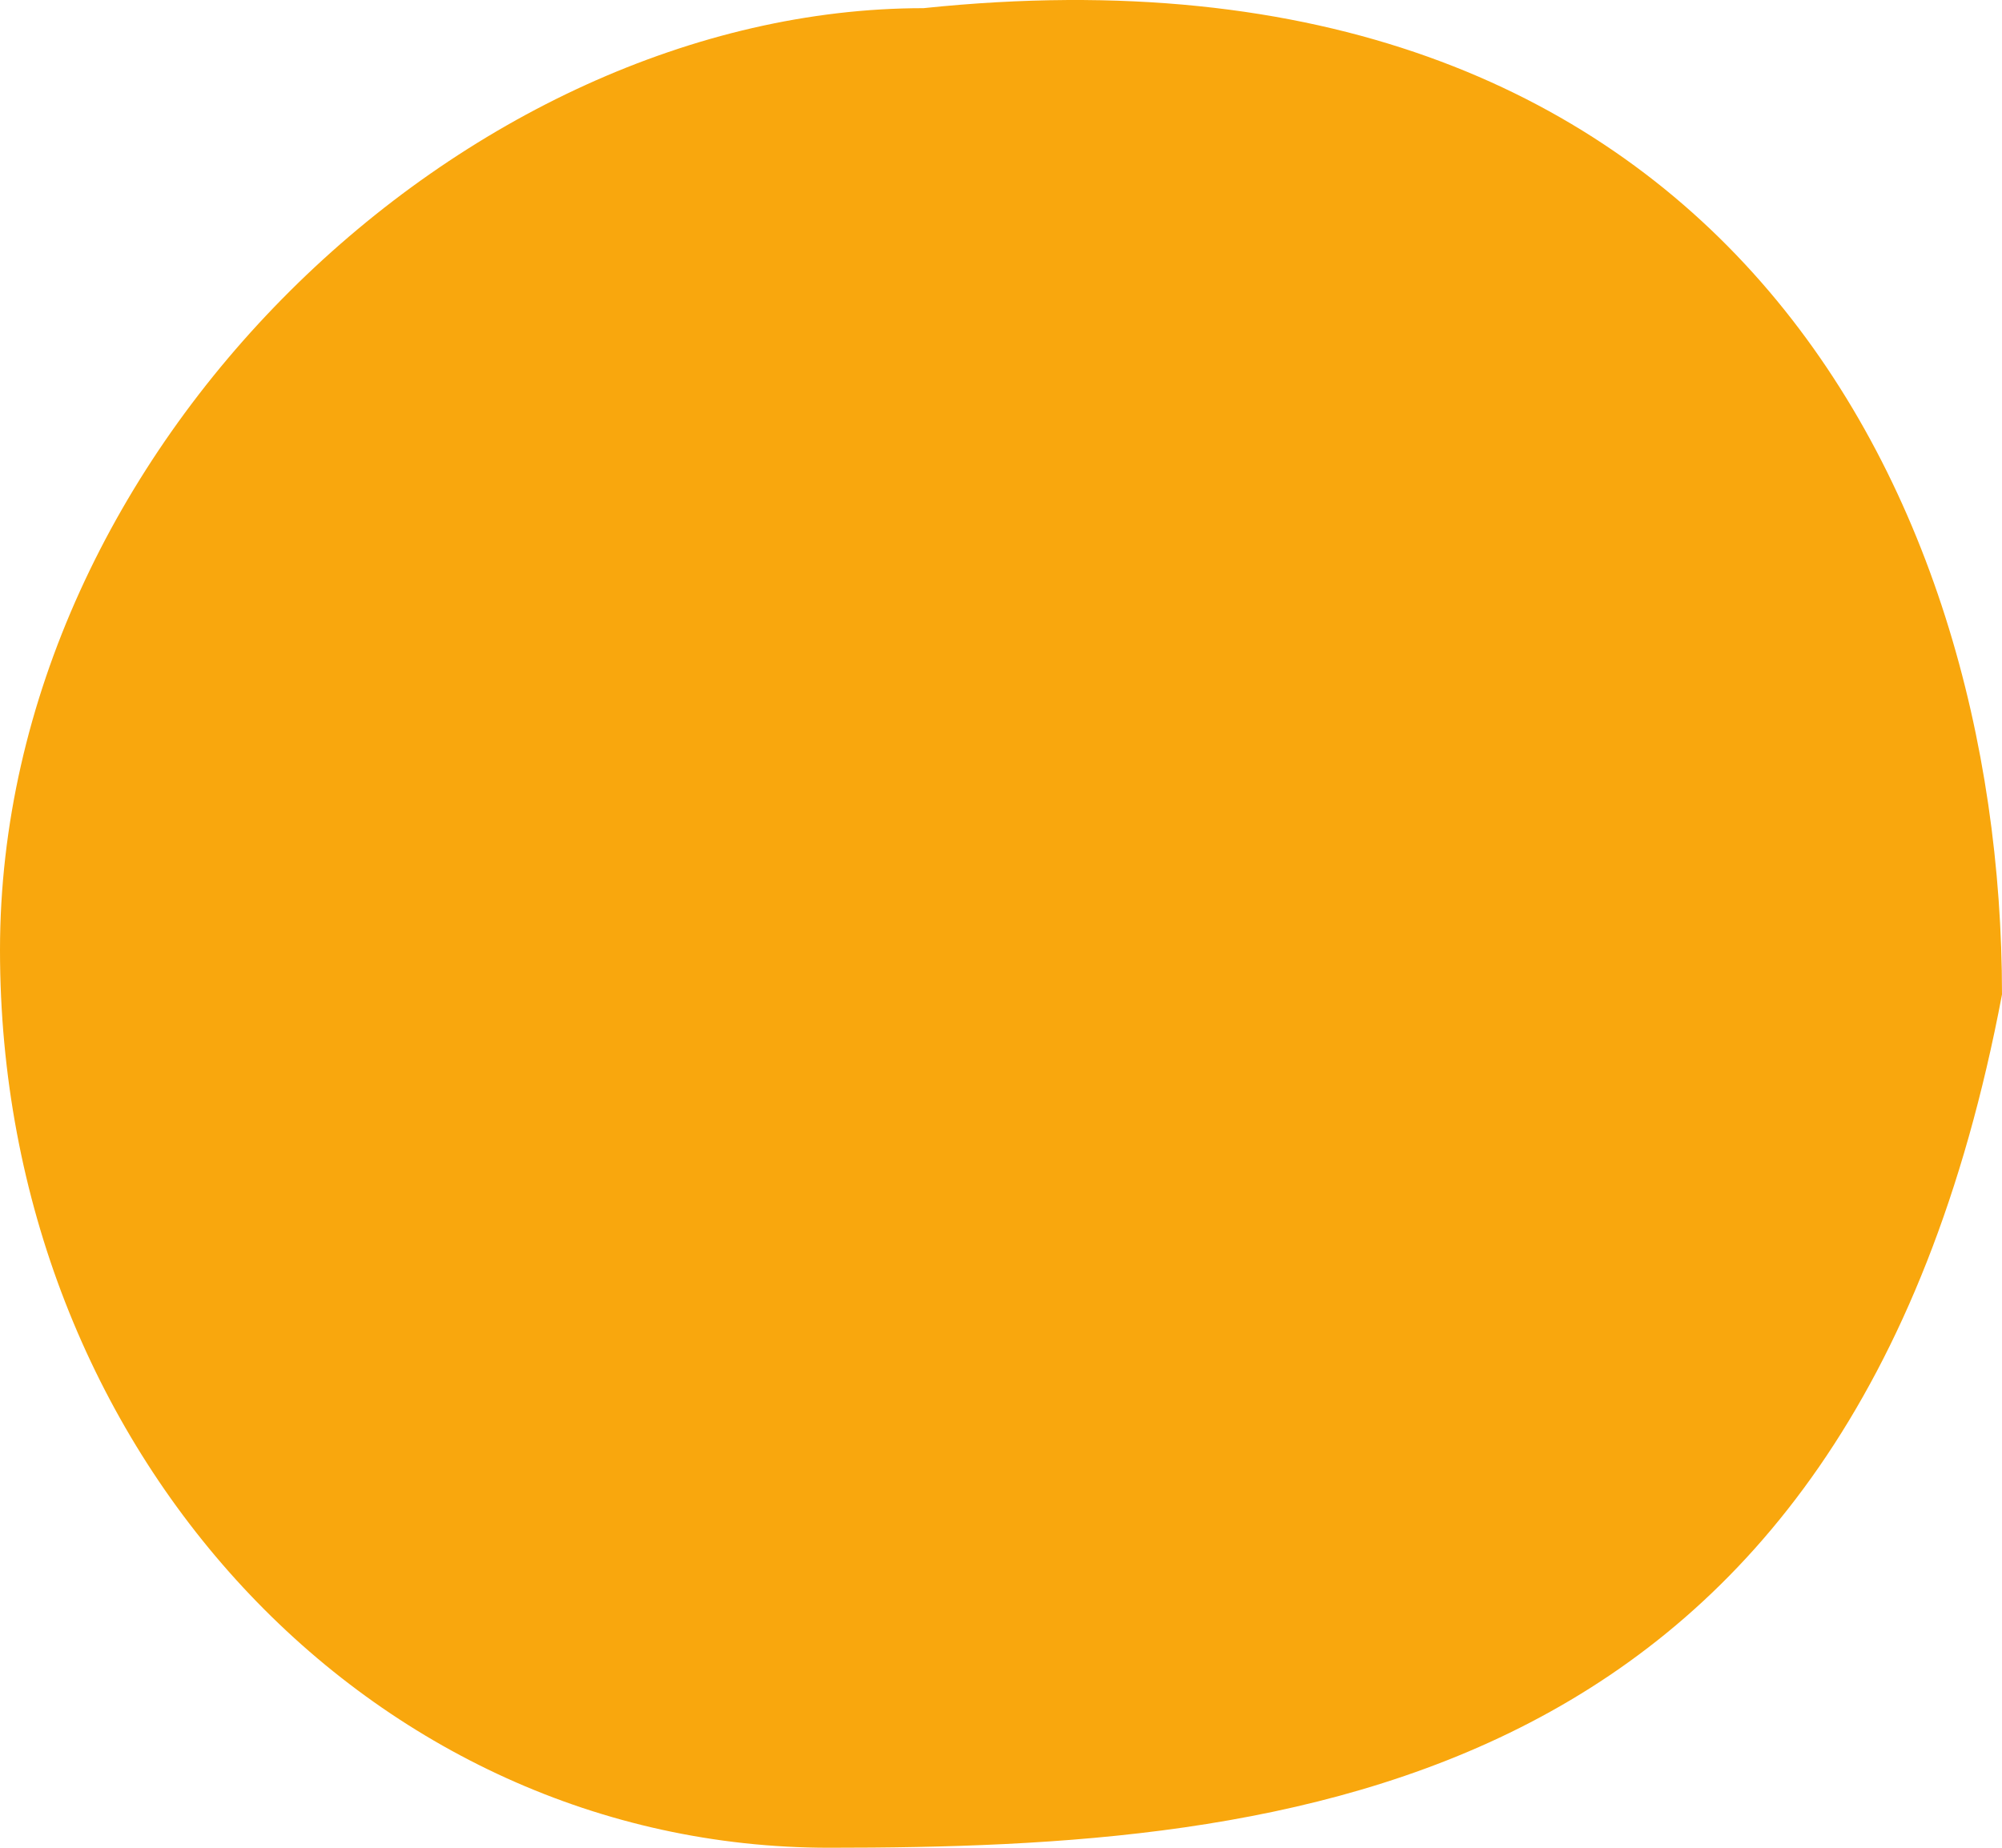 <svg preserveAspectRatio="none" width="100%" height="100%" overflow="visible" style="display: block;" viewBox="0 0 91 84" fill="none" xmlns="http://www.w3.org/2000/svg">
<path id="p-pet__point-yellow" d="M91 45.208C84.106 81.733 58.5 84 37.686 84C16.872 84 2.03727e-10 66.008 2.03727e-10 43.193C2.03727e-10 20.378 21.166 0.371 41.979 0.371C78.131 -3.407 91 22.393 91 45.208Z" fill="#F9A70D"/>
</svg>
